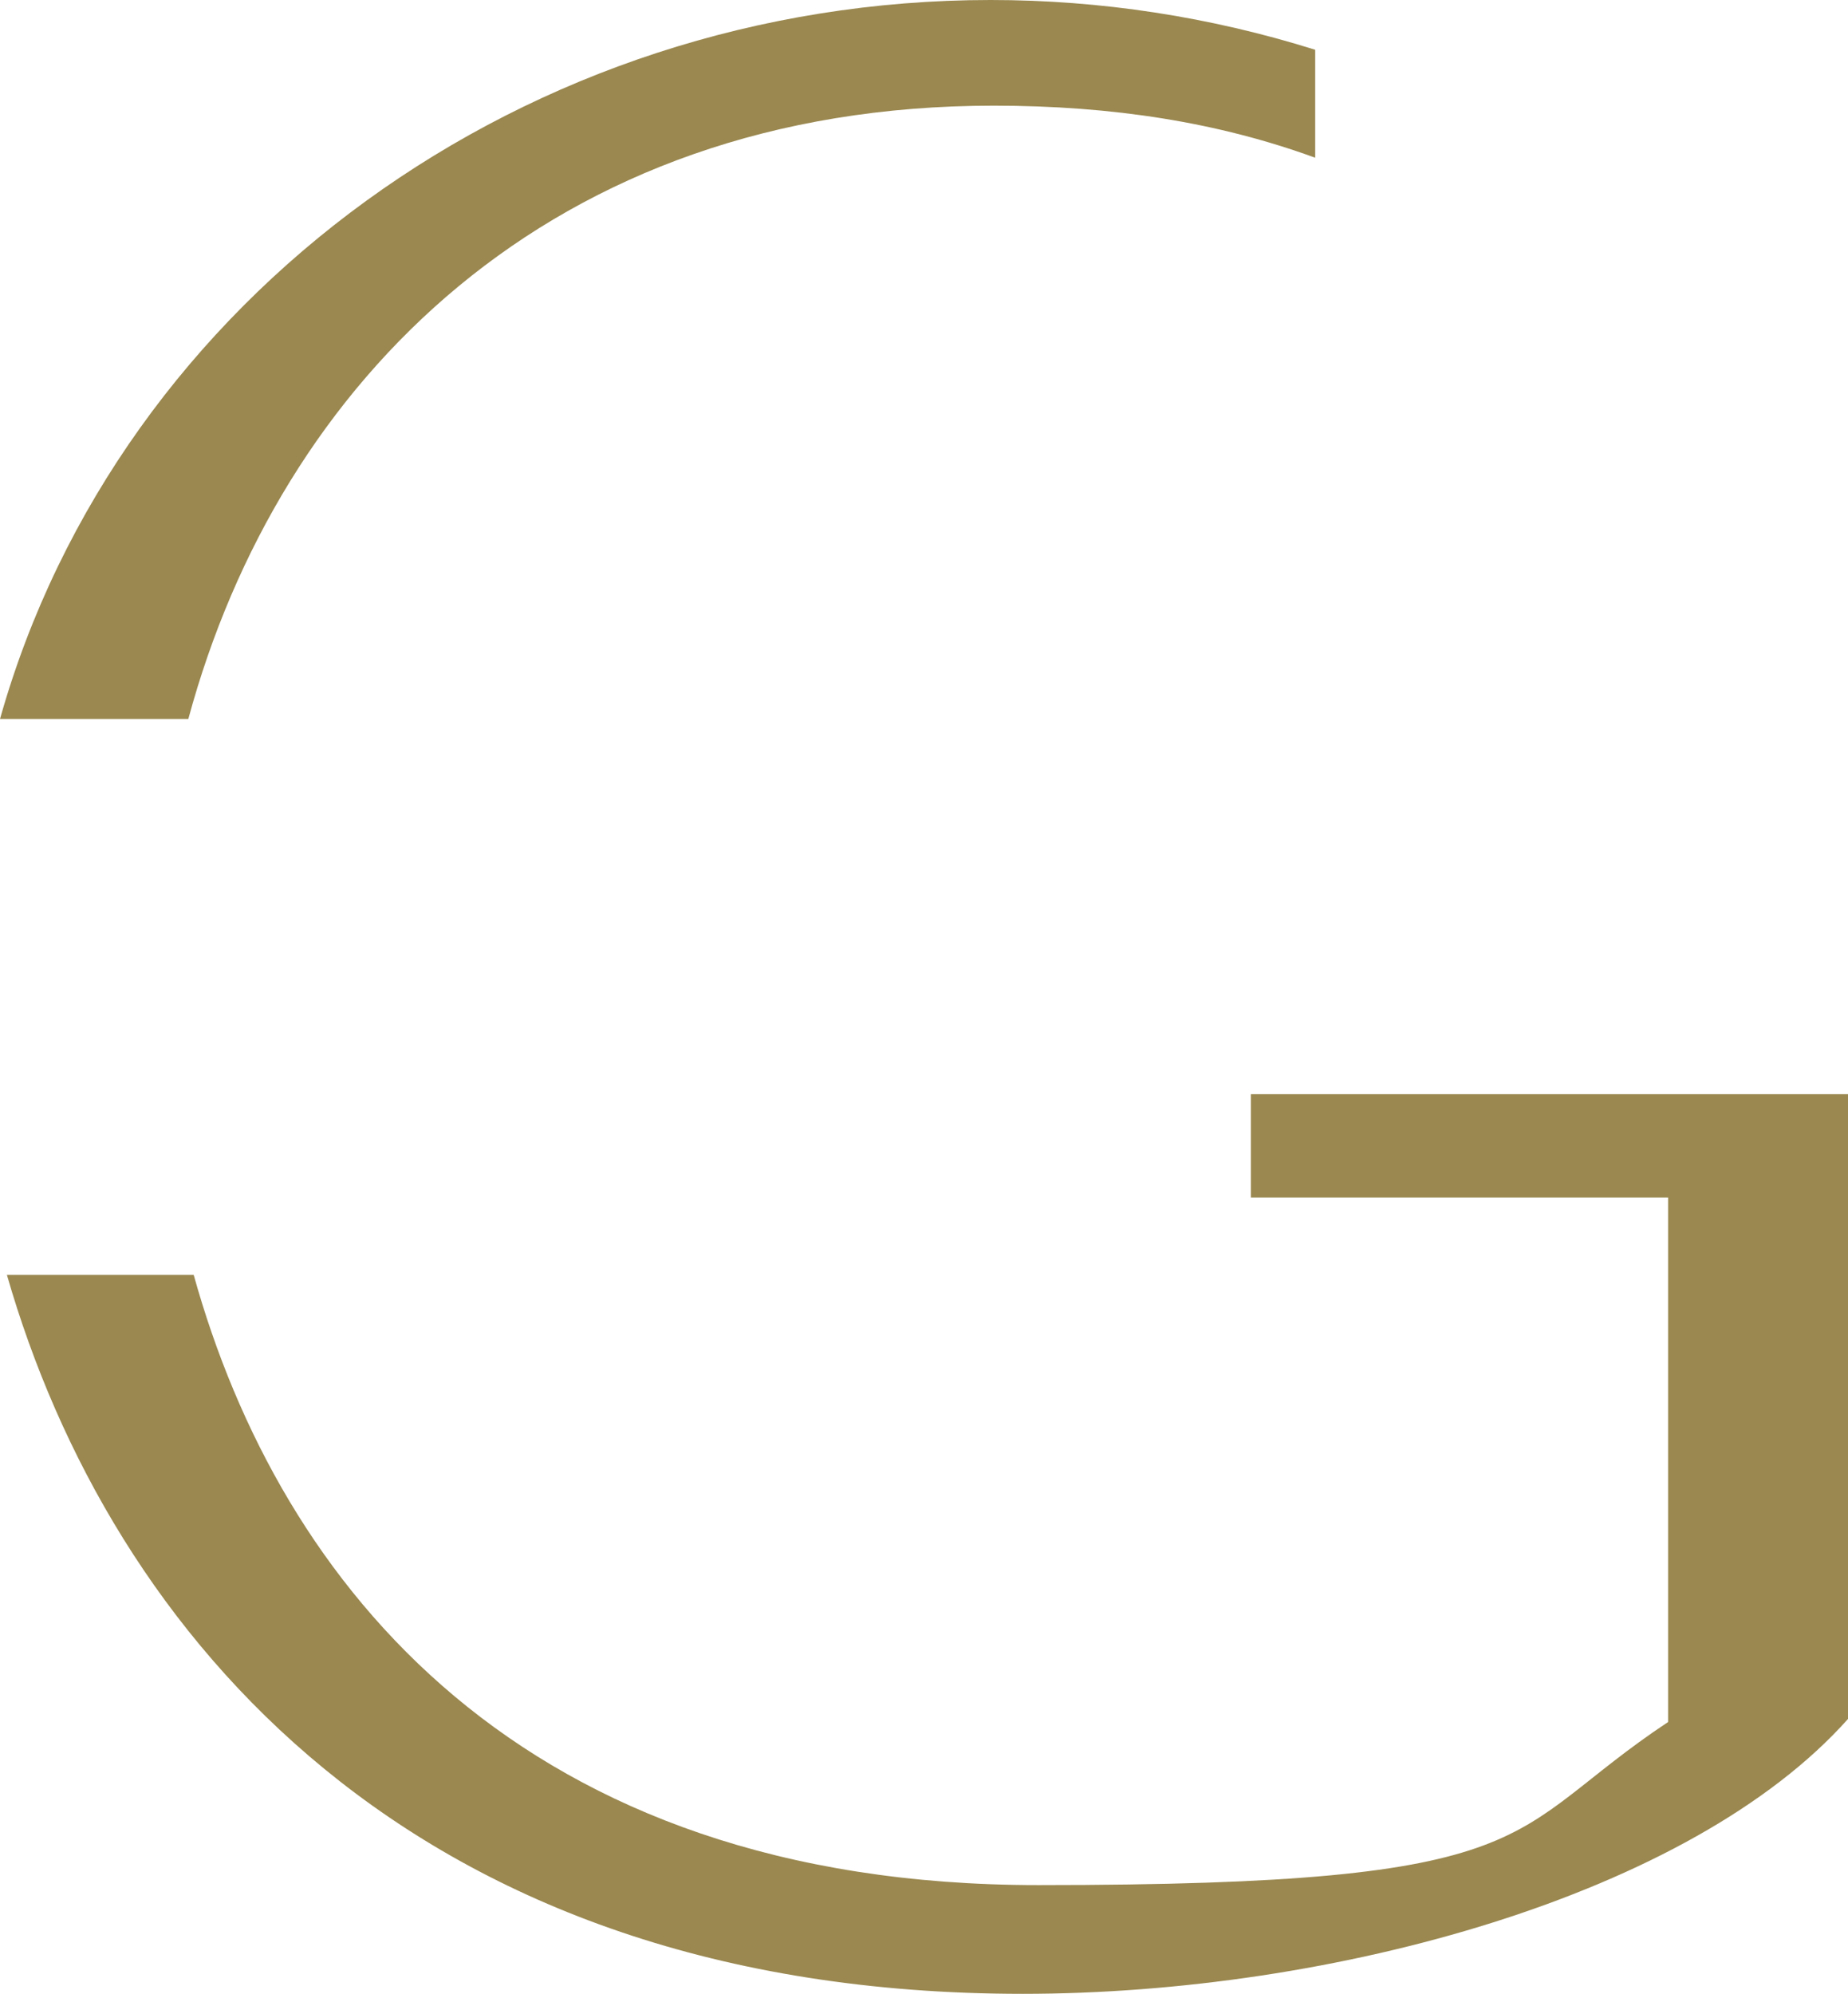 <?xml version="1.0" encoding="UTF-8"?>
<svg xmlns="http://www.w3.org/2000/svg" id="a" viewBox="0 0 241.4 260.4">
  <defs>
    <style>.d{fill:none;}.e{fill:#9a8850;}</style>
  </defs>
  <g id="b">
    <g id="c">
      <path class="e" d="M24.6,93.9H0C15.6,38.6,68.9,0,129.4,0c14.4,0,28.7,2.2,42.4,6.5v14.1c-12.6-4.6-26.4-6.8-42-6.8-57.9,0-93.3,36.1-105.2,80.1Z"></path>
      <path class="e" d="M241.4,142.9v81.6c-20.5,23-67.2,35.9-107.8,35.9C53.8,260.4,14.4,213.4,.9,166.5H25.3c11.3,40.6,42.9,79.7,110.3,79.7s60.3-6.7,82.3-21.3v-68.5h-54.5v-13.5h78Z"></path>
      <rect class="d" x="-90.3" y="-80.8" width="422" height="422"></rect>
    </g>
  </g>
</svg>
